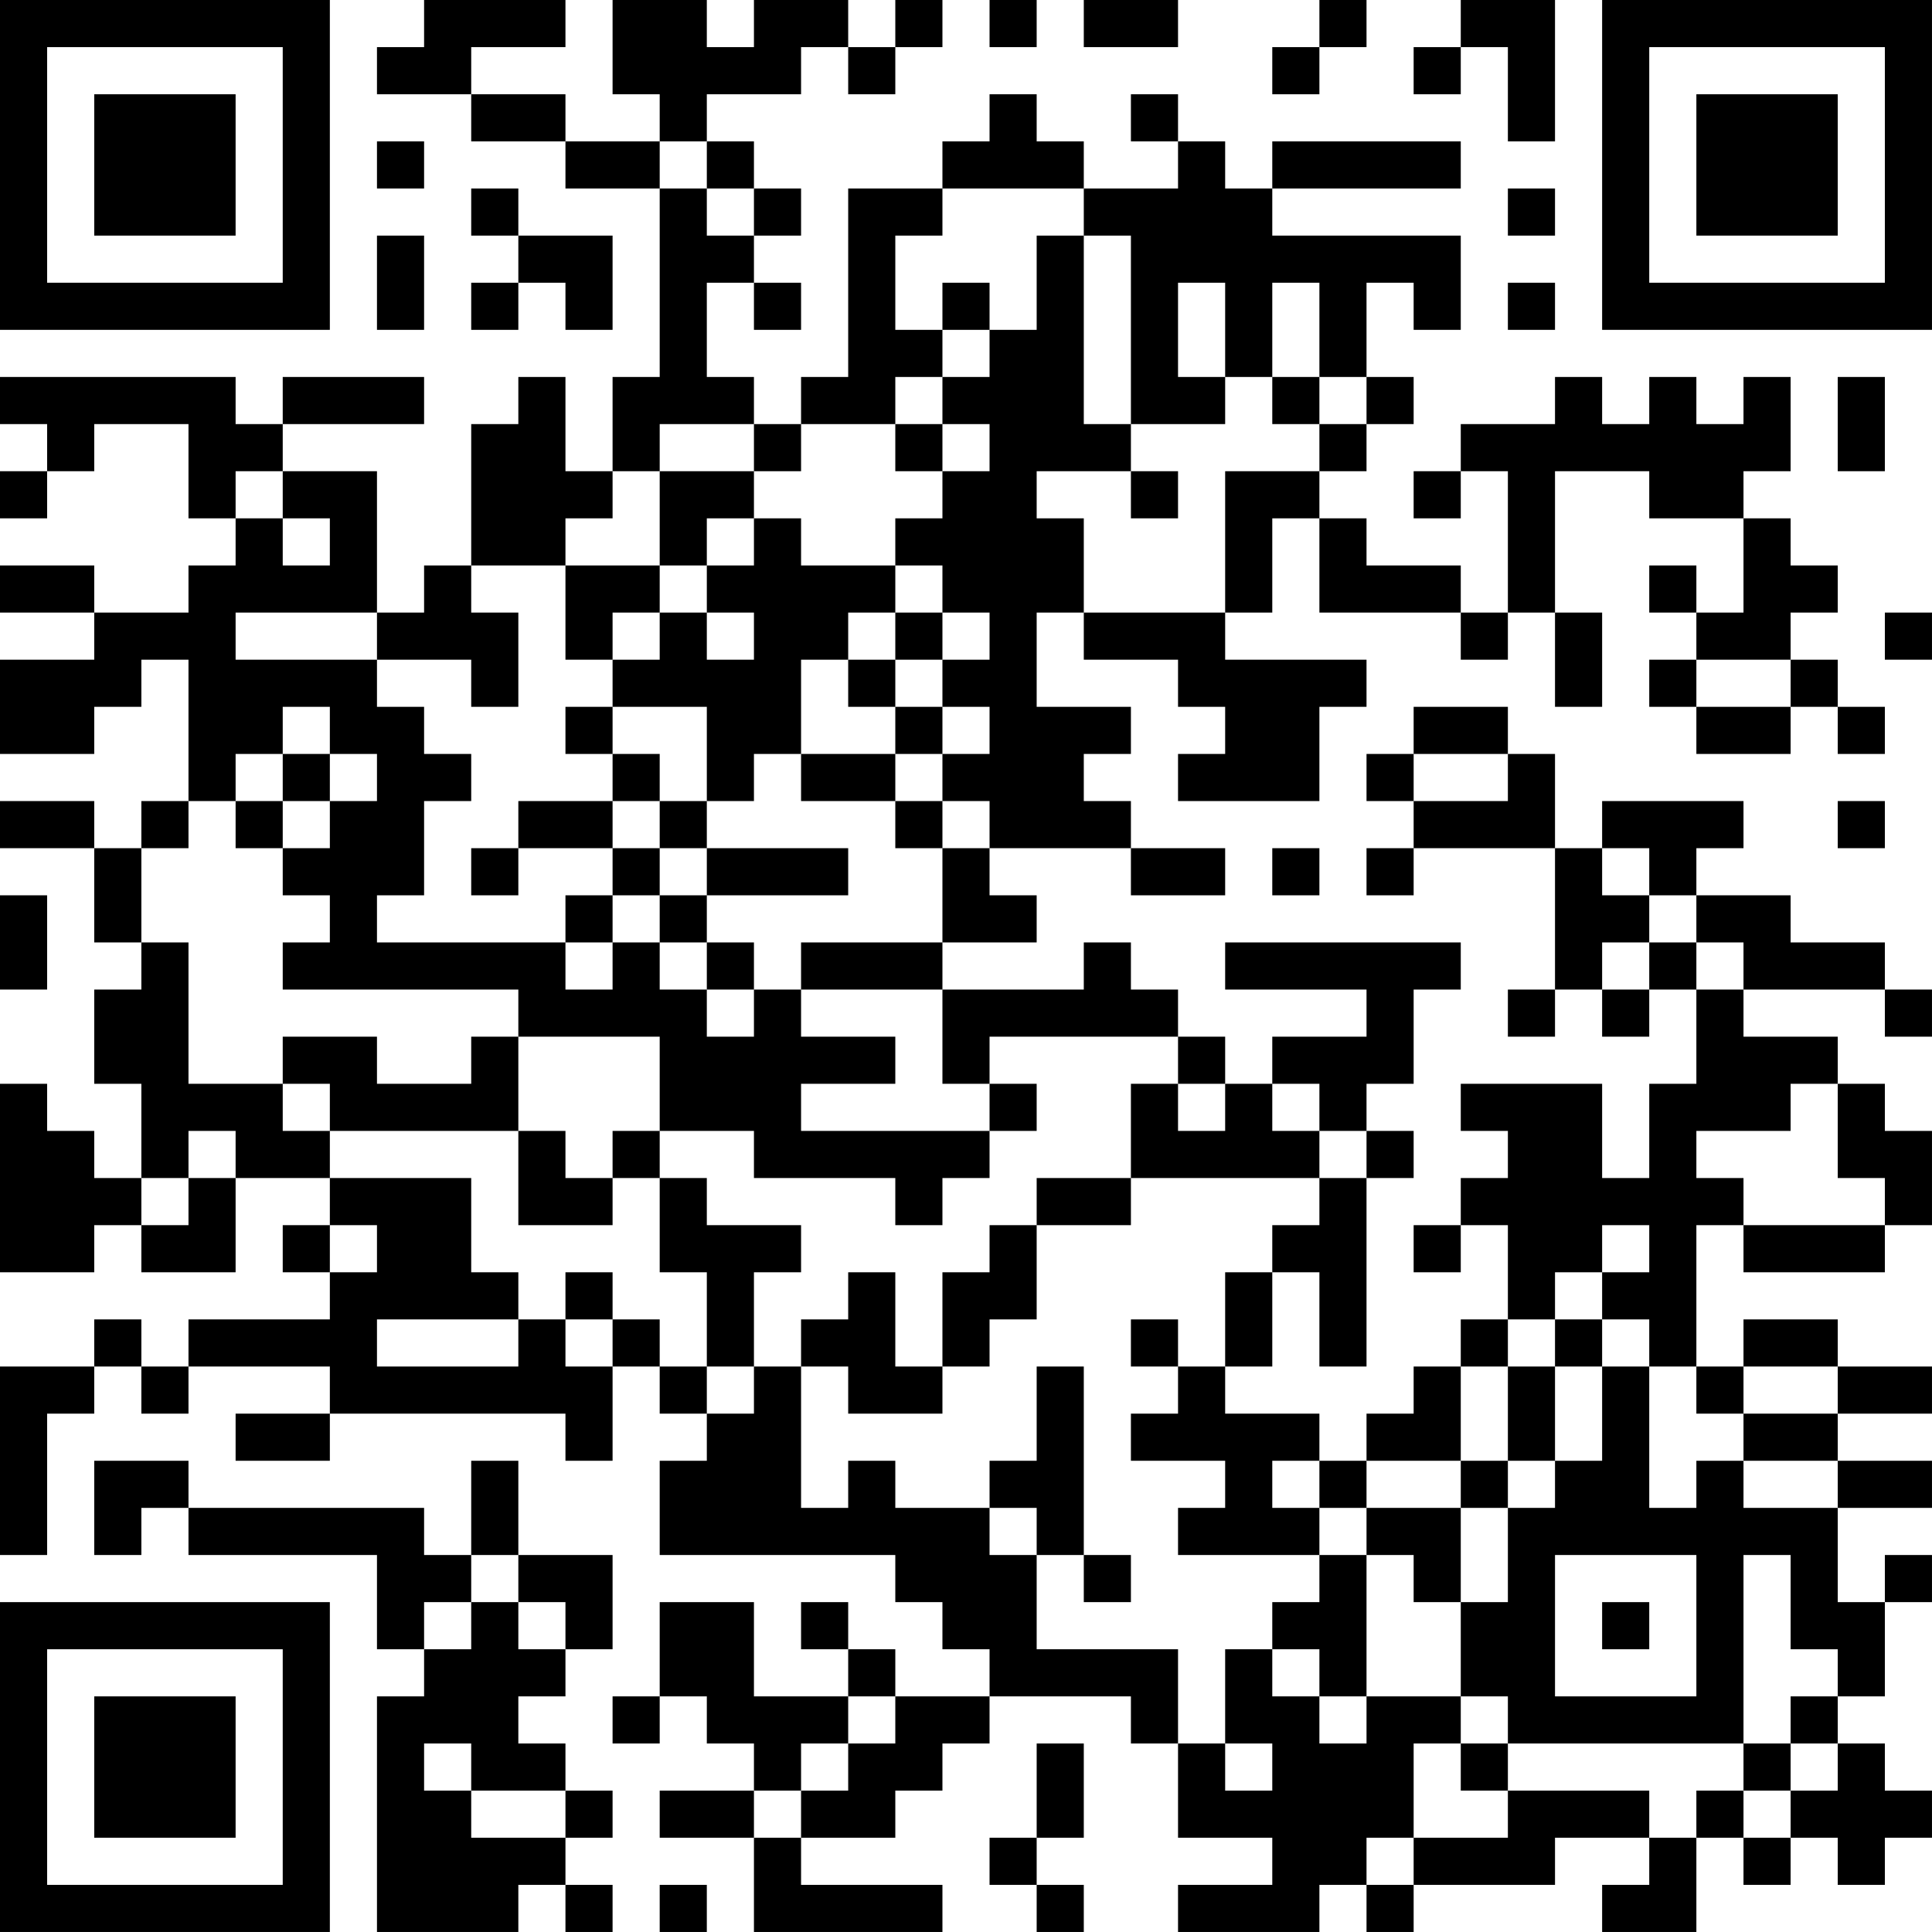 <?xml version="1.0" encoding="UTF-8"?>
<svg xmlns="http://www.w3.org/2000/svg" version="1.1" width="300" height="300" viewBox="0 0 300 300"><rect x="0" y="0" width="300" height="300" fill="#ffffff"/><g transform="scale(7.317)"><g transform="translate(0,0)"><path fill-rule="evenodd" d="M9 0L9 1L8 1L8 2L10 2L10 3L12 3L12 4L14 4L14 8L13 8L13 10L12 10L12 8L11 8L11 9L10 9L10 12L9 12L9 13L8 13L8 10L6 10L6 9L9 9L9 8L6 8L6 9L5 9L5 8L0 8L0 9L1 9L1 10L0 10L0 11L1 11L1 10L2 10L2 9L4 9L4 11L5 11L5 12L4 12L4 13L2 13L2 12L0 12L0 13L2 13L2 14L0 14L0 16L2 16L2 15L3 15L3 14L4 14L4 17L3 17L3 18L2 18L2 17L0 17L0 18L2 18L2 20L3 20L3 21L2 21L2 23L3 23L3 25L2 25L2 24L1 24L1 23L0 23L0 27L2 27L2 26L3 26L3 27L5 27L5 25L7 25L7 26L6 26L6 27L7 27L7 28L4 28L4 29L3 29L3 28L2 28L2 29L0 29L0 33L1 33L1 30L2 30L2 29L3 29L3 30L4 30L4 29L7 29L7 30L5 30L5 31L7 31L7 30L12 30L12 31L13 31L13 29L14 29L14 30L15 30L15 31L14 31L14 33L19 33L19 34L20 34L20 35L21 35L21 36L19 36L19 35L18 35L18 34L17 34L17 35L18 35L18 36L16 36L16 34L14 34L14 36L13 36L13 37L14 37L14 36L15 36L15 37L16 37L16 38L14 38L14 39L16 39L16 41L20 41L20 40L17 40L17 39L19 39L19 38L20 38L20 37L21 37L21 36L24 36L24 37L25 37L25 39L27 39L27 40L25 40L25 41L28 41L28 40L29 40L29 41L30 41L30 40L33 40L33 39L35 39L35 40L34 40L34 41L36 41L36 39L37 39L37 40L38 40L38 39L39 39L39 40L40 40L40 39L41 39L41 38L40 38L40 37L39 37L39 36L40 36L40 34L41 34L41 33L40 33L40 34L39 34L39 32L41 32L41 31L39 31L39 30L41 30L41 29L39 29L39 28L37 28L37 29L36 29L36 26L37 26L37 27L40 27L40 26L41 26L41 24L40 24L40 23L39 23L39 22L37 22L37 21L40 21L40 22L41 22L41 21L40 21L40 20L38 20L38 19L36 19L36 18L37 18L37 17L34 17L34 18L33 18L33 16L32 16L32 15L30 15L30 16L29 16L29 17L30 17L30 18L29 18L29 19L30 19L30 18L33 18L33 21L32 21L32 22L33 22L33 21L34 21L34 22L35 22L35 21L36 21L36 23L35 23L35 25L34 25L34 23L31 23L31 24L32 24L32 25L31 25L31 26L30 26L30 27L31 27L31 26L32 26L32 28L31 28L31 29L30 29L30 30L29 30L29 31L28 31L28 30L26 30L26 29L27 29L27 27L28 27L28 29L29 29L29 25L30 25L30 24L29 24L29 23L30 23L30 21L31 21L31 20L26 20L26 21L29 21L29 22L27 22L27 23L26 23L26 22L25 22L25 21L24 21L24 20L23 20L23 21L20 21L20 20L22 20L22 19L21 19L21 18L24 18L24 19L26 19L26 18L24 18L24 17L23 17L23 16L24 16L24 15L22 15L22 13L23 13L23 14L25 14L25 15L26 15L26 16L25 16L25 17L28 17L28 15L29 15L29 14L26 14L26 13L27 13L27 11L28 11L28 13L31 13L31 14L32 14L32 13L33 13L33 15L34 15L34 13L33 13L33 10L35 10L35 11L37 11L37 13L36 13L36 12L35 12L35 13L36 13L36 14L35 14L35 15L36 15L36 16L38 16L38 15L39 15L39 16L40 16L40 15L39 15L39 14L38 14L38 13L39 13L39 12L38 12L38 11L37 11L37 10L38 10L38 8L37 8L37 9L36 9L36 8L35 8L35 9L34 9L34 8L33 8L33 9L31 9L31 10L30 10L30 11L31 11L31 10L32 10L32 13L31 13L31 12L29 12L29 11L28 11L28 10L29 10L29 9L30 9L30 8L29 8L29 6L30 6L30 7L31 7L31 5L27 5L27 4L31 4L31 3L27 3L27 4L26 4L26 3L25 3L25 2L24 2L24 3L25 3L25 4L23 4L23 3L22 3L22 2L21 2L21 3L20 3L20 4L18 4L18 8L17 8L17 9L16 9L16 8L15 8L15 6L16 6L16 7L17 7L17 6L16 6L16 5L17 5L17 4L16 4L16 3L15 3L15 2L17 2L17 1L18 1L18 2L19 2L19 1L20 1L20 0L19 0L19 1L18 1L18 0L16 0L16 1L15 1L15 0L13 0L13 2L14 2L14 3L12 3L12 2L10 2L10 1L12 1L12 0ZM21 0L21 1L22 1L22 0ZM23 0L23 1L25 1L25 0ZM28 0L28 1L27 1L27 2L28 2L28 1L29 1L29 0ZM31 0L31 1L30 1L30 2L31 2L31 1L32 1L32 3L33 3L33 0ZM8 3L8 4L9 4L9 3ZM14 3L14 4L15 4L15 5L16 5L16 4L15 4L15 3ZM10 4L10 5L11 5L11 6L10 6L10 7L11 7L11 6L12 6L12 7L13 7L13 5L11 5L11 4ZM20 4L20 5L19 5L19 7L20 7L20 8L19 8L19 9L17 9L17 10L16 10L16 9L14 9L14 10L13 10L13 11L12 11L12 12L10 12L10 13L11 13L11 15L10 15L10 14L8 14L8 13L5 13L5 14L8 14L8 15L9 15L9 16L10 16L10 17L9 17L9 19L8 19L8 20L12 20L12 21L13 21L13 20L14 20L14 21L15 21L15 22L16 22L16 21L17 21L17 22L19 22L19 23L17 23L17 24L21 24L21 25L20 25L20 26L19 26L19 25L16 25L16 24L14 24L14 22L11 22L11 21L6 21L6 20L7 20L7 19L6 19L6 18L7 18L7 17L8 17L8 16L7 16L7 15L6 15L6 16L5 16L5 17L4 17L4 18L3 18L3 20L4 20L4 23L6 23L6 24L7 24L7 25L10 25L10 27L11 27L11 28L8 28L8 29L11 29L11 28L12 28L12 29L13 29L13 28L14 28L14 29L15 29L15 30L16 30L16 29L17 29L17 32L18 32L18 31L19 31L19 32L21 32L21 33L22 33L22 35L25 35L25 37L26 37L26 38L27 38L27 37L26 37L26 35L27 35L27 36L28 36L28 37L29 37L29 36L31 36L31 37L30 37L30 39L29 39L29 40L30 40L30 39L32 39L32 38L35 38L35 39L36 39L36 38L37 38L37 39L38 39L38 38L39 38L39 37L38 37L38 36L39 36L39 35L38 35L38 33L37 33L37 37L32 37L32 36L31 36L31 34L32 34L32 32L33 32L33 31L34 31L34 29L35 29L35 32L36 32L36 31L37 31L37 32L39 32L39 31L37 31L37 30L39 30L39 29L37 29L37 30L36 30L36 29L35 29L35 28L34 28L34 27L35 27L35 26L34 26L34 27L33 27L33 28L32 28L32 29L31 29L31 31L29 31L29 32L28 32L28 31L27 31L27 32L28 32L28 33L25 33L25 32L26 32L26 31L24 31L24 30L25 30L25 29L26 29L26 27L27 27L27 26L28 26L28 25L29 25L29 24L28 24L28 23L27 23L27 24L28 24L28 25L24 25L24 23L25 23L25 24L26 24L26 23L25 23L25 22L21 22L21 23L20 23L20 21L17 21L17 20L20 20L20 18L21 18L21 17L20 17L20 16L21 16L21 15L20 15L20 14L21 14L21 13L20 13L20 12L19 12L19 11L20 11L20 10L21 10L21 9L20 9L20 8L21 8L21 7L22 7L22 5L23 5L23 9L24 9L24 10L22 10L22 11L23 11L23 13L26 13L26 10L28 10L28 9L29 9L29 8L28 8L28 6L27 6L27 8L26 8L26 6L25 6L25 8L26 8L26 9L24 9L24 5L23 5L23 4ZM32 4L32 5L33 5L33 4ZM8 5L8 7L9 7L9 5ZM20 6L20 7L21 7L21 6ZM32 6L32 7L33 7L33 6ZM27 8L27 9L28 9L28 8ZM39 8L39 10L40 10L40 8ZM19 9L19 10L20 10L20 9ZM5 10L5 11L6 11L6 12L7 12L7 11L6 11L6 10ZM14 10L14 12L12 12L12 14L13 14L13 15L12 15L12 16L13 16L13 17L11 17L11 18L10 18L10 19L11 19L11 18L13 18L13 19L12 19L12 20L13 20L13 19L14 19L14 20L15 20L15 21L16 21L16 20L15 20L15 19L18 19L18 18L15 18L15 17L16 17L16 16L17 16L17 17L19 17L19 18L20 18L20 17L19 17L19 16L20 16L20 15L19 15L19 14L20 14L20 13L19 13L19 12L17 12L17 11L16 11L16 10ZM24 10L24 11L25 11L25 10ZM15 11L15 12L14 12L14 13L13 13L13 14L14 14L14 13L15 13L15 14L16 14L16 13L15 13L15 12L16 12L16 11ZM18 13L18 14L17 14L17 16L19 16L19 15L18 15L18 14L19 14L19 13ZM40 13L40 14L41 14L41 13ZM36 14L36 15L38 15L38 14ZM13 15L13 16L14 16L14 17L13 17L13 18L14 18L14 19L15 19L15 18L14 18L14 17L15 17L15 15ZM6 16L6 17L5 17L5 18L6 18L6 17L7 17L7 16ZM30 16L30 17L32 17L32 16ZM39 17L39 18L40 18L40 17ZM27 18L27 19L28 19L28 18ZM34 18L34 19L35 19L35 20L34 20L34 21L35 21L35 20L36 20L36 21L37 21L37 20L36 20L36 19L35 19L35 18ZM0 19L0 21L1 21L1 19ZM6 22L6 23L7 23L7 24L11 24L11 26L13 26L13 25L14 25L14 27L15 27L15 29L16 29L16 27L17 27L17 26L15 26L15 25L14 25L14 24L13 24L13 25L12 25L12 24L11 24L11 22L10 22L10 23L8 23L8 22ZM21 23L21 24L22 24L22 23ZM38 23L38 24L36 24L36 25L37 25L37 26L40 26L40 25L39 25L39 23ZM4 24L4 25L3 25L3 26L4 26L4 25L5 25L5 24ZM22 25L22 26L21 26L21 27L20 27L20 29L19 29L19 27L18 27L18 28L17 28L17 29L18 29L18 30L20 30L20 29L21 29L21 28L22 28L22 26L24 26L24 25ZM7 26L7 27L8 27L8 26ZM12 27L12 28L13 28L13 27ZM24 28L24 29L25 29L25 28ZM33 28L33 29L32 29L32 31L31 31L31 32L29 32L29 33L28 33L28 34L27 34L27 35L28 35L28 36L29 36L29 33L30 33L30 34L31 34L31 32L32 32L32 31L33 31L33 29L34 29L34 28ZM22 29L22 31L21 31L21 32L22 32L22 33L23 33L23 34L24 34L24 33L23 33L23 29ZM2 31L2 33L3 33L3 32L4 32L4 33L8 33L8 35L9 35L9 36L8 36L8 41L11 41L11 40L12 40L12 41L13 41L13 40L12 40L12 39L13 39L13 38L12 38L12 37L11 37L11 36L12 36L12 35L13 35L13 33L11 33L11 31L10 31L10 33L9 33L9 32L4 32L4 31ZM10 33L10 34L9 34L9 35L10 35L10 34L11 34L11 35L12 35L12 34L11 34L11 33ZM33 33L33 36L36 36L36 33ZM34 34L34 35L35 35L35 34ZM18 36L18 37L17 37L17 38L16 38L16 39L17 39L17 38L18 38L18 37L19 37L19 36ZM9 37L9 38L10 38L10 39L12 39L12 38L10 38L10 37ZM22 37L22 39L21 39L21 40L22 40L22 41L23 41L23 40L22 40L22 39L23 39L23 37ZM31 37L31 38L32 38L32 37ZM37 37L37 38L38 38L38 37ZM14 40L14 41L15 41L15 40ZM0 0L0 7L7 7L7 0ZM1 1L1 6L6 6L6 1ZM2 2L2 5L5 5L5 2ZM34 0L34 7L41 7L41 0ZM35 1L35 6L40 6L40 1ZM36 2L36 5L39 5L39 2ZM0 34L0 41L7 41L7 34ZM1 35L1 40L6 40L6 35ZM2 36L2 39L5 39L5 36Z" fill="#000000"/></g></g></svg>
